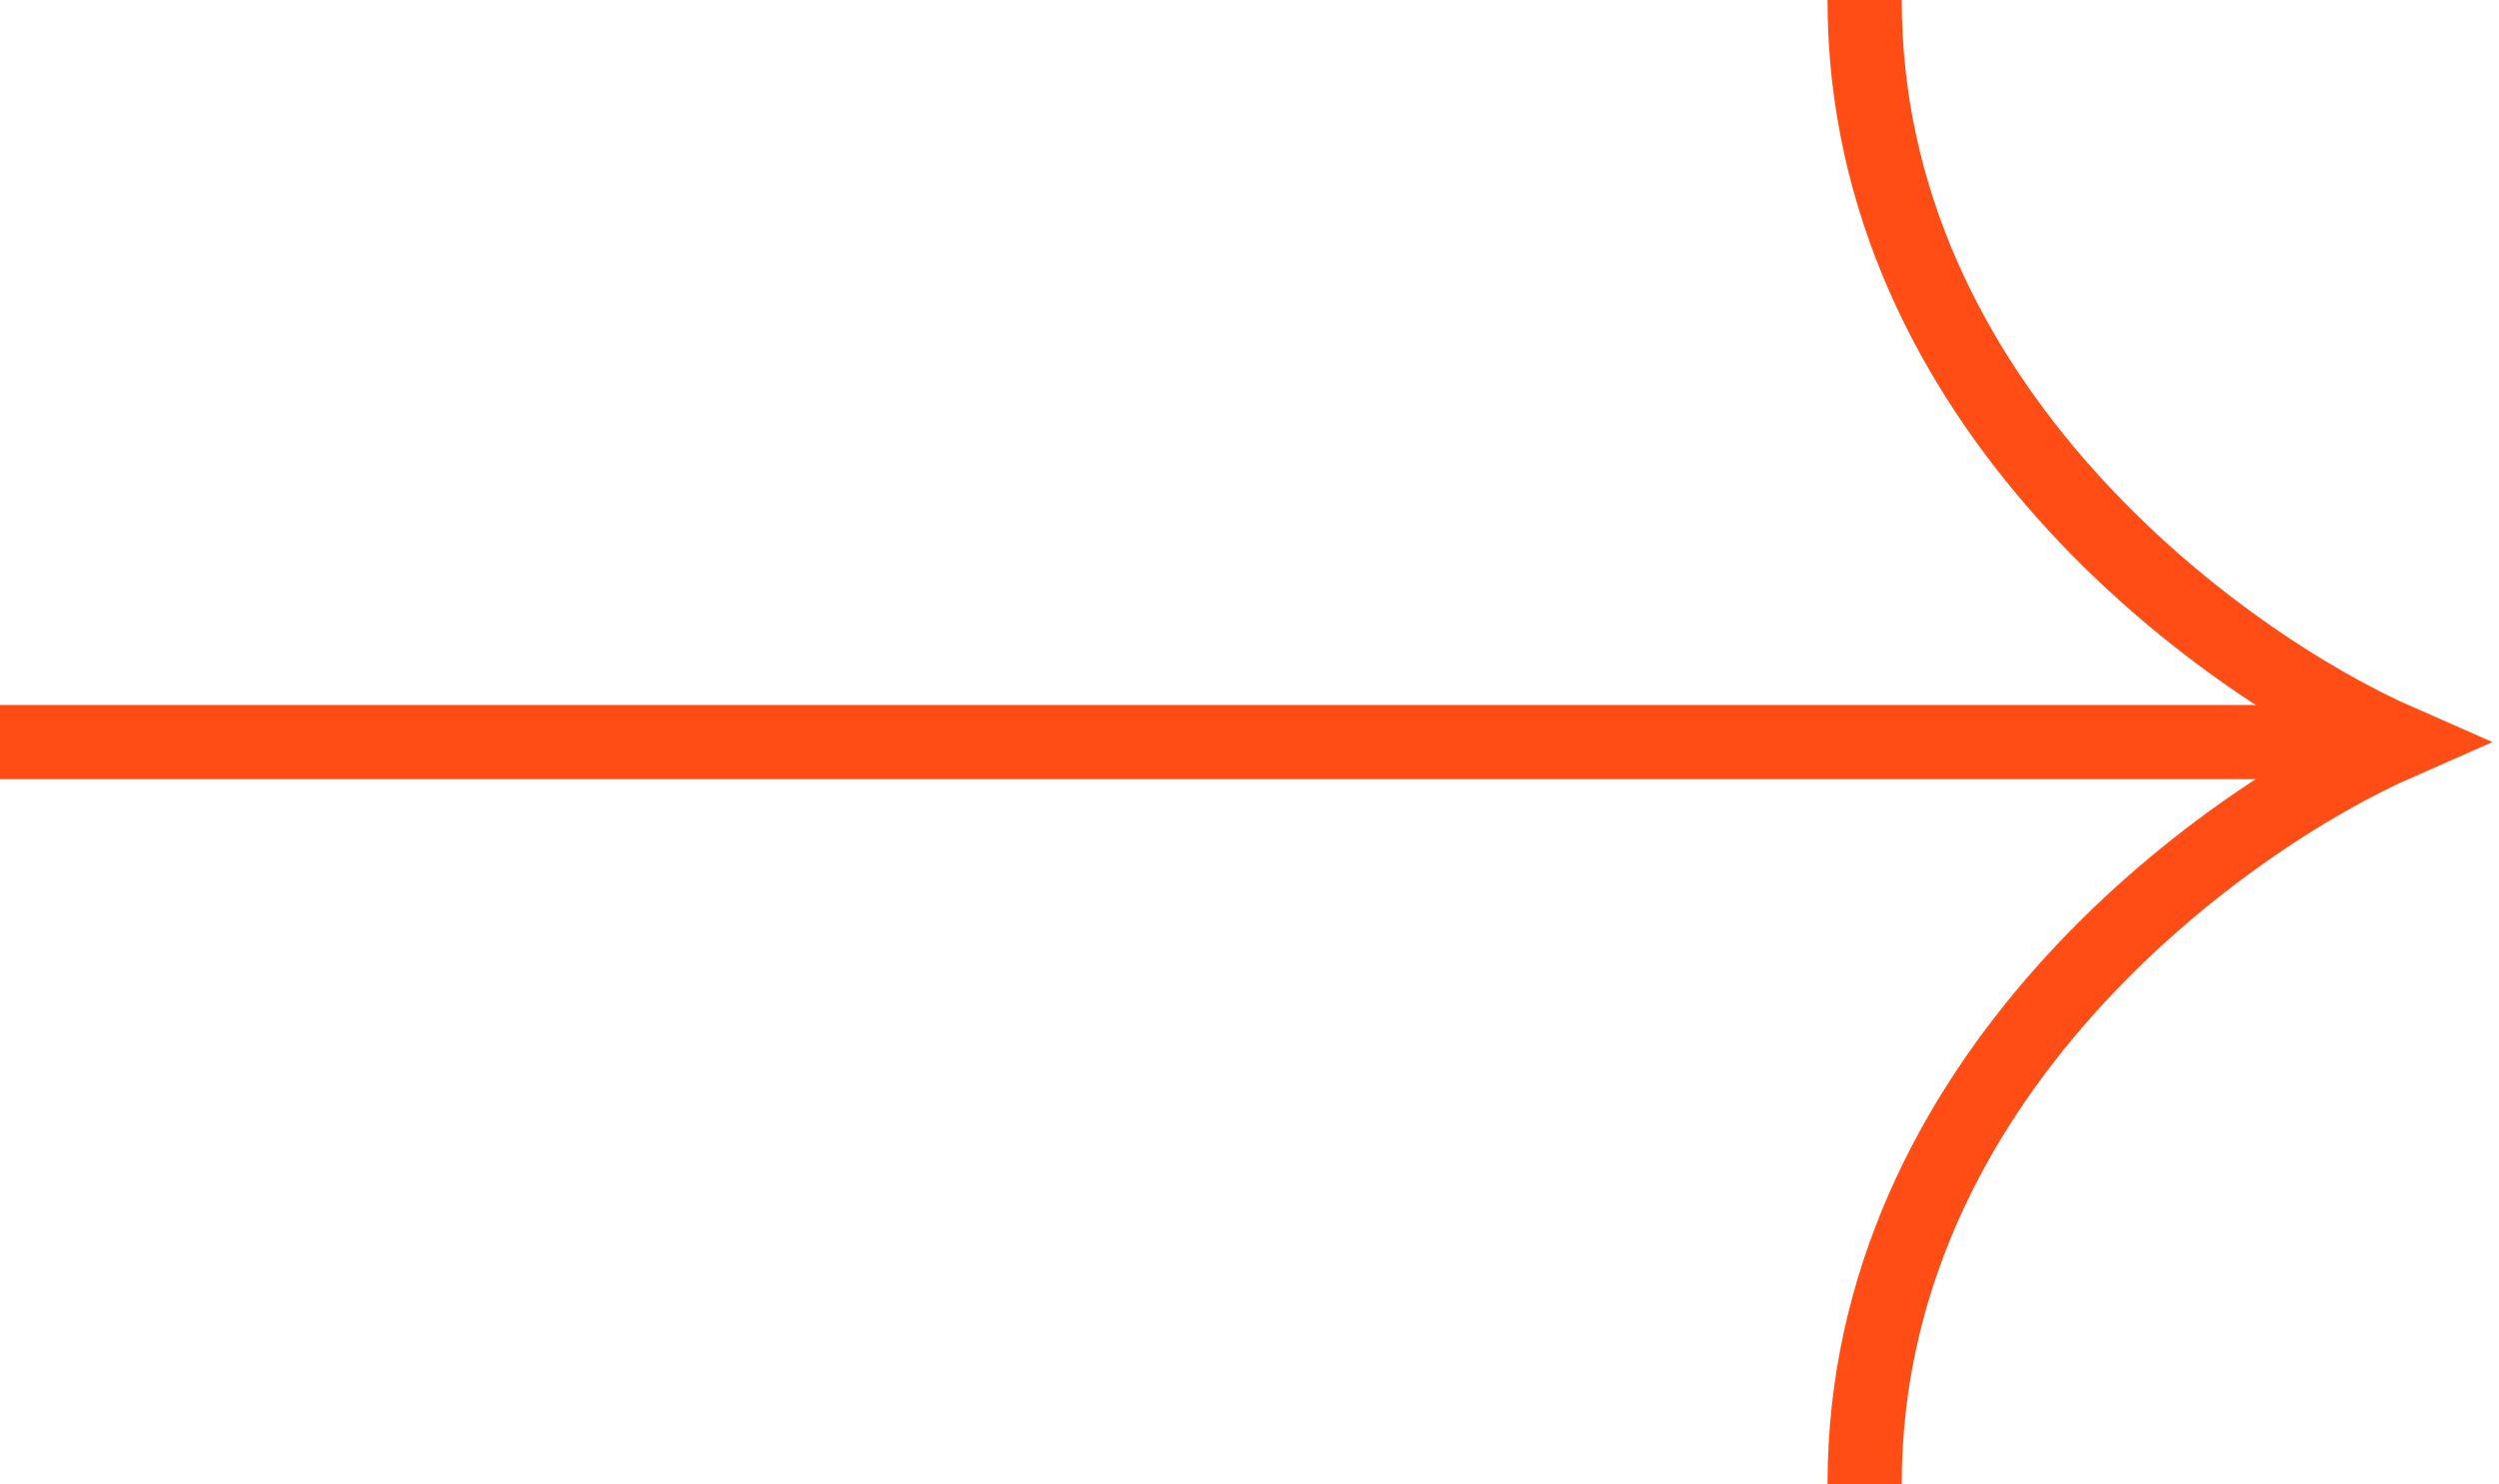 <?xml version="1.0" encoding="UTF-8"?> <svg xmlns="http://www.w3.org/2000/svg" width="101" height="60" viewBox="0 0 101 60" fill="none"> <path d="M6.55671e-08 31.5L97 31.5L97 28.5L-6.55671e-08 28.5L6.55671e-08 31.5Z" fill="#FF4D15"></path> <path d="M75.361 4.76837e-06C75.361 16.405 89.787 26.835 97 30C89.787 33.165 75.361 43.595 75.361 60" stroke="#FF4D15" stroke-width="3"></path> </svg> 